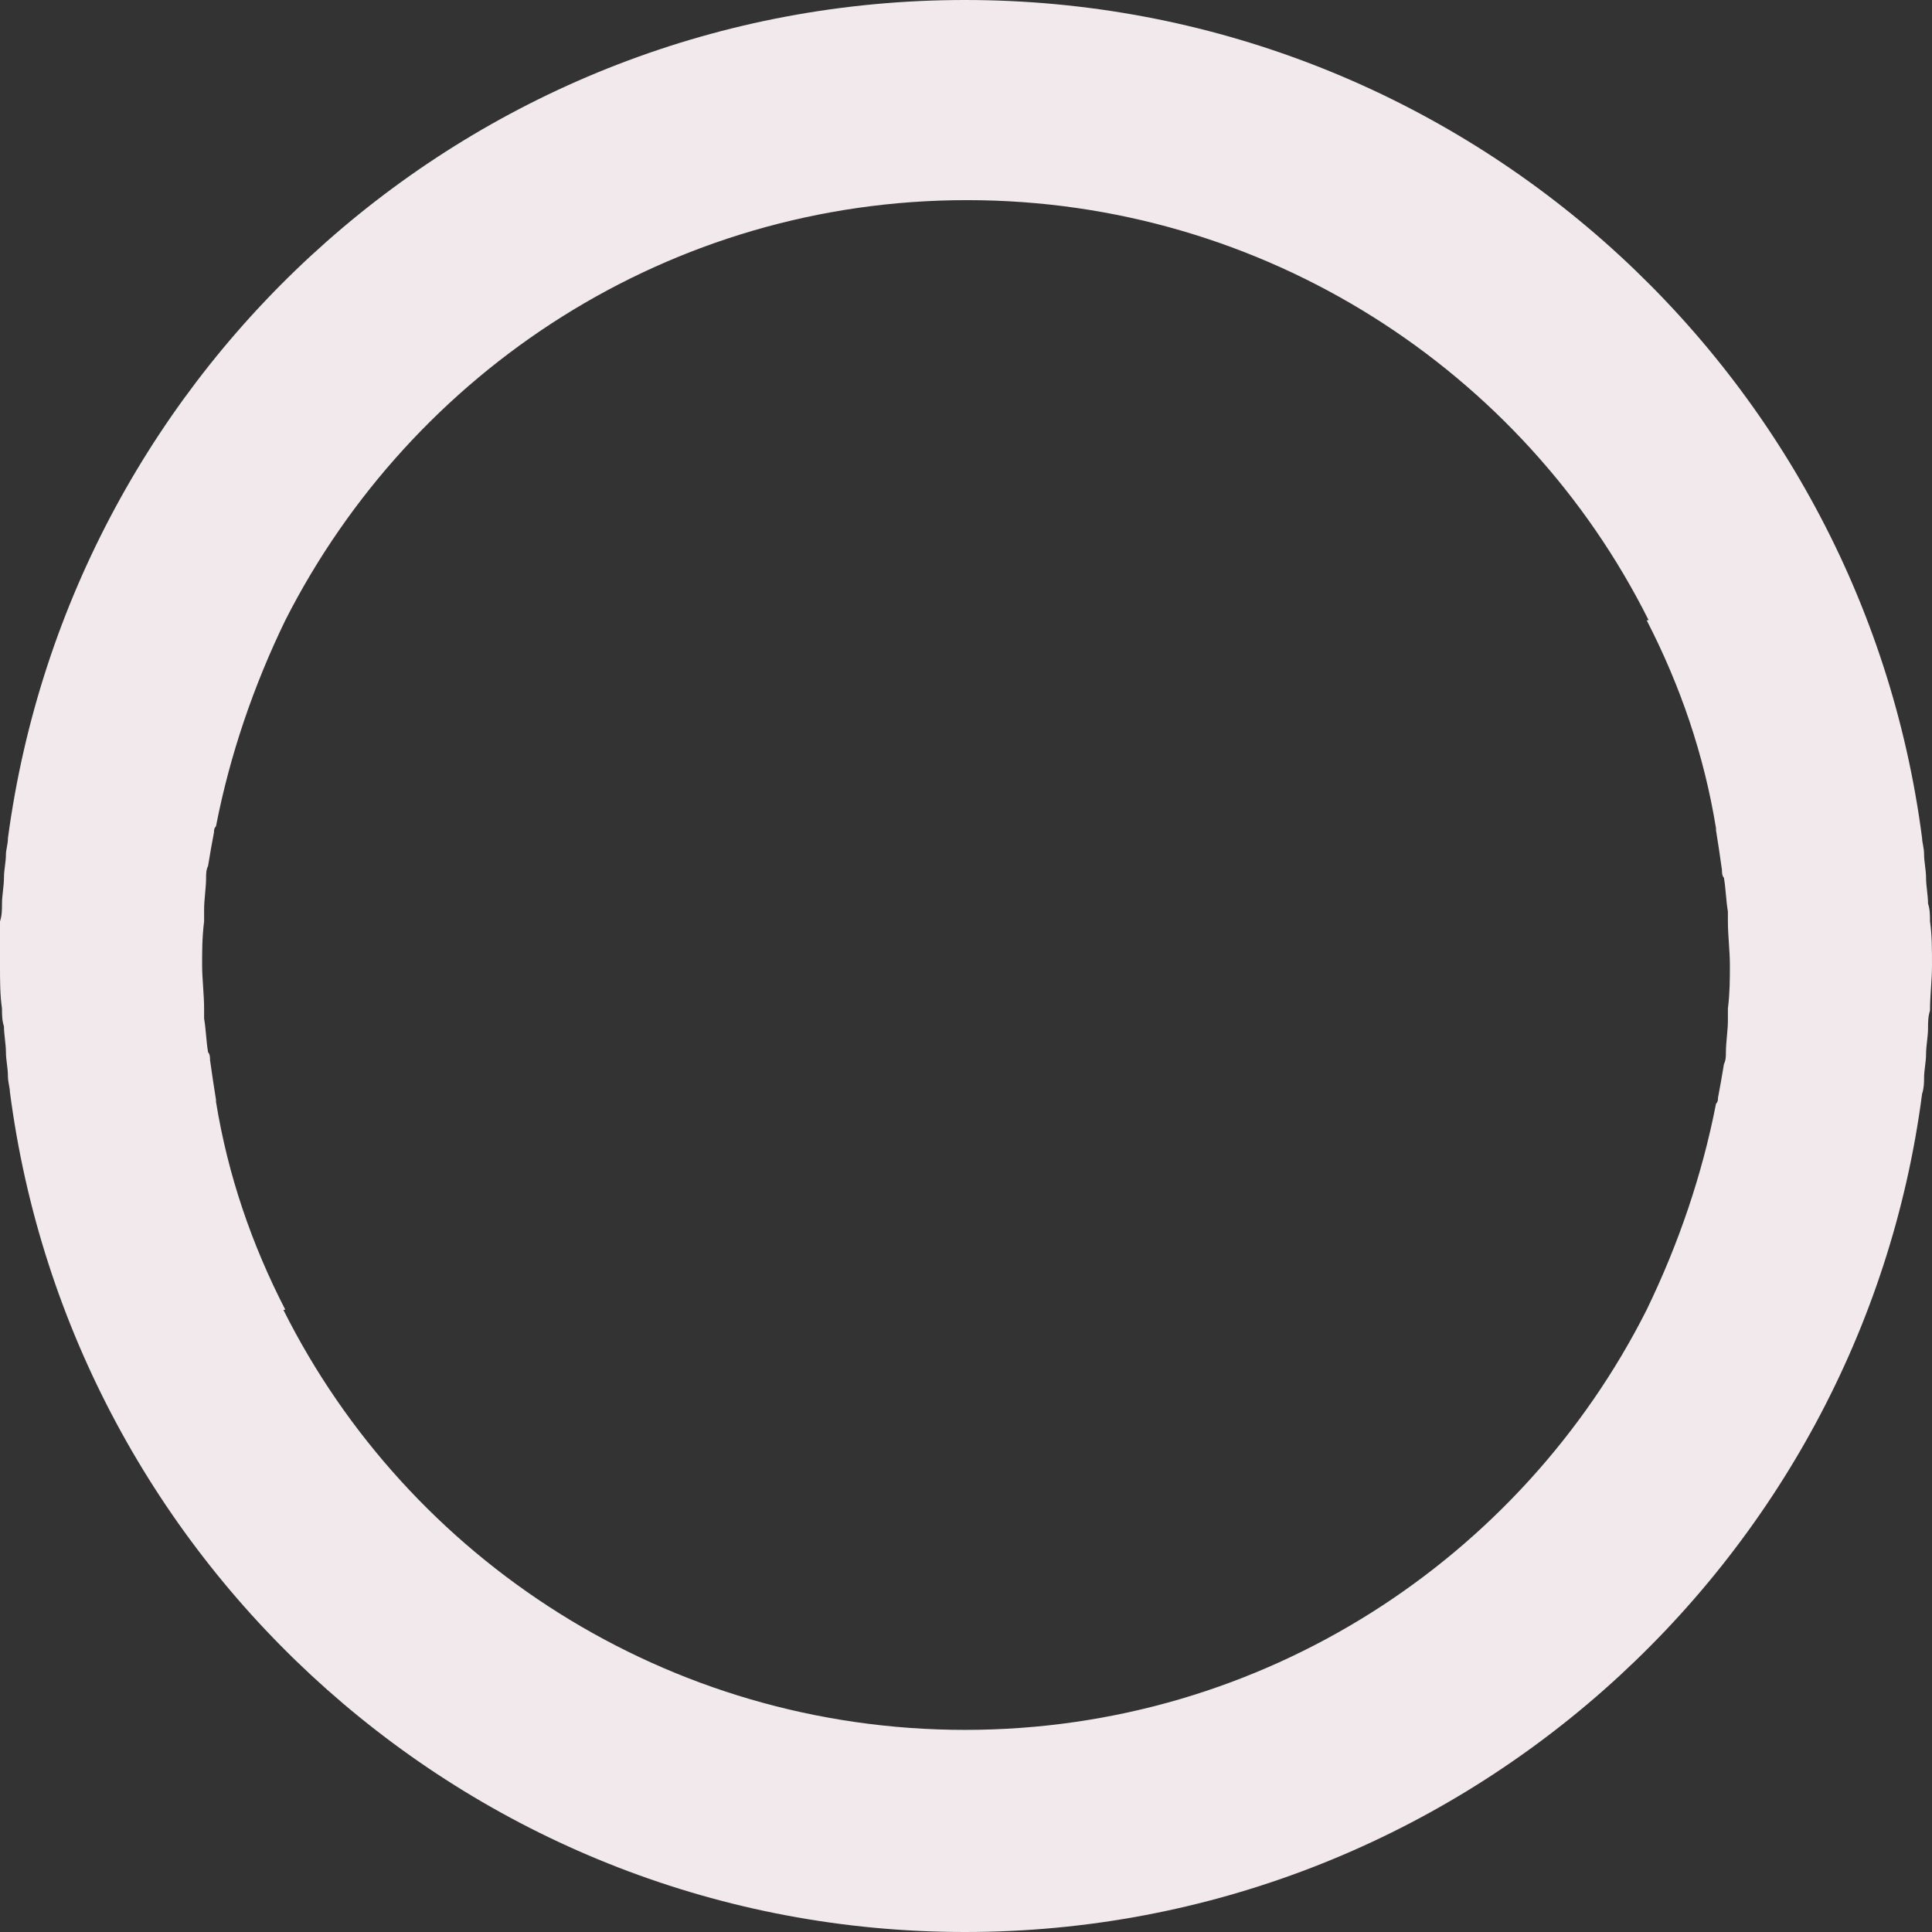 <?xml version="1.0" encoding="utf-8"?>
<!-- Generator: Adobe Illustrator 21.1.0, SVG Export Plug-In . SVG Version: 6.00 Build 0)  -->
<svg version="1.1" id="Isolation_Mode" xmlns="http://www.w3.org/2000/svg" xmlns:xlink="http://www.w3.org/1999/xlink" x="0px"
	 y="0px" viewBox="0 0 97.5 97.5" style="enable-background:new 0 0 97.5 97.5;" xml:space="preserve">
<rect x="0" y="0" width="97.5" height="97.5" fill="#333333" stroke="none"/>
<path style="fill:#F1E9EC;" d="M97.1,54.4c0-0.4,0.1-0.8,0.1-1.2c0-0.4,0.1-0.9,0.1-1.3c0-0.3,0-0.6,0.1-0.9c0-0.8,0.1-1.5,0.1-2.3
	c0,0,0,0,0,0c0-0.8,0-1.5-0.1-2.2c0-0.3,0-0.6-0.1-0.9c0-0.4-0.1-0.9-0.1-1.3c0-0.4-0.1-0.8-0.1-1.2c0-0.3-0.1-0.6-0.1-0.8
	C93.9,18.4,73.4,0,48.7,0C24,0,3.6,18.4,0.4,42.3c0,0.3-0.1,0.6-0.1,0.8c0,0.4-0.1,0.8-0.1,1.2c0,0.4-0.1,0.9-0.1,1.3
	c0,0.3,0,0.6-0.1,0.9C0,47.2,0,48,0,48.7c0,0,0,0,0,0c0,0.8,0,1.5,0.1,2.2c0,0.3,0,0.6,0.1,0.9c0,0.4,0.1,0.9,0.1,1.3
	c0,0.4,0.1,0.8,0.1,1.2c0,0.3,0.1,0.6,0.1,0.8C3.6,79,24,97.5,48.7,97.5C73.4,97.5,93.9,79,97,55.2C97.1,54.9,97.1,54.6,97.1,54.4z
	 M48.7,87.3c-15,0-28.1-8.6-34.4-21.2h0.1c-1.7-3.3-2.9-6.8-3.5-10.5c0,0,0,0,0-0.1c-0.1-0.6-0.2-1.3-0.3-2c0-0.1,0-0.3-0.1-0.4
	c-0.1-0.6-0.1-1.1-0.2-1.7c0-0.2,0-0.4,0-0.5c0-0.7-0.1-1.5-0.1-2.2c0,0,0,0,0,0c0-0.7,0-1.4,0.1-2.2c0-0.2,0-0.4,0-0.6
	c0-0.5,0.1-1.1,0.1-1.6c0-0.2,0-0.4,0.1-0.6c0.1-0.6,0.2-1.2,0.3-1.7c0-0.1,0-0.2,0.1-0.3c0.7-3.6,1.9-7.1,3.5-10.4h0
	c6.4-12.6,19.4-21.2,34.4-21.2c15,0,28.1,8.6,34.4,21.2h-0.1c1.7,3.3,2.9,6.8,3.5,10.5c0,0,0,0,0,0.1c0.1,0.6,0.2,1.3,0.3,2
	c0,0.1,0,0.3,0.1,0.4c0.1,0.6,0.1,1.1,0.2,1.7c0,0.2,0,0.4,0,0.5c0,0.7,0.1,1.5,0.1,2.2c0,0,0,0,0,0c0,0.7,0,1.4-0.1,2.2
	c0,0.2,0,0.4,0,0.6c0,0.5-0.1,1.1-0.1,1.6c0,0.2,0,0.4-0.1,0.6c-0.1,0.6-0.2,1.2-0.3,1.7c0,0.1,0,0.2-0.1,0.3
	c-0.7,3.6-1.9,7.1-3.5,10.4h0C76.8,78.6,63.8,87.3,48.7,87.3z"/>
</svg>
